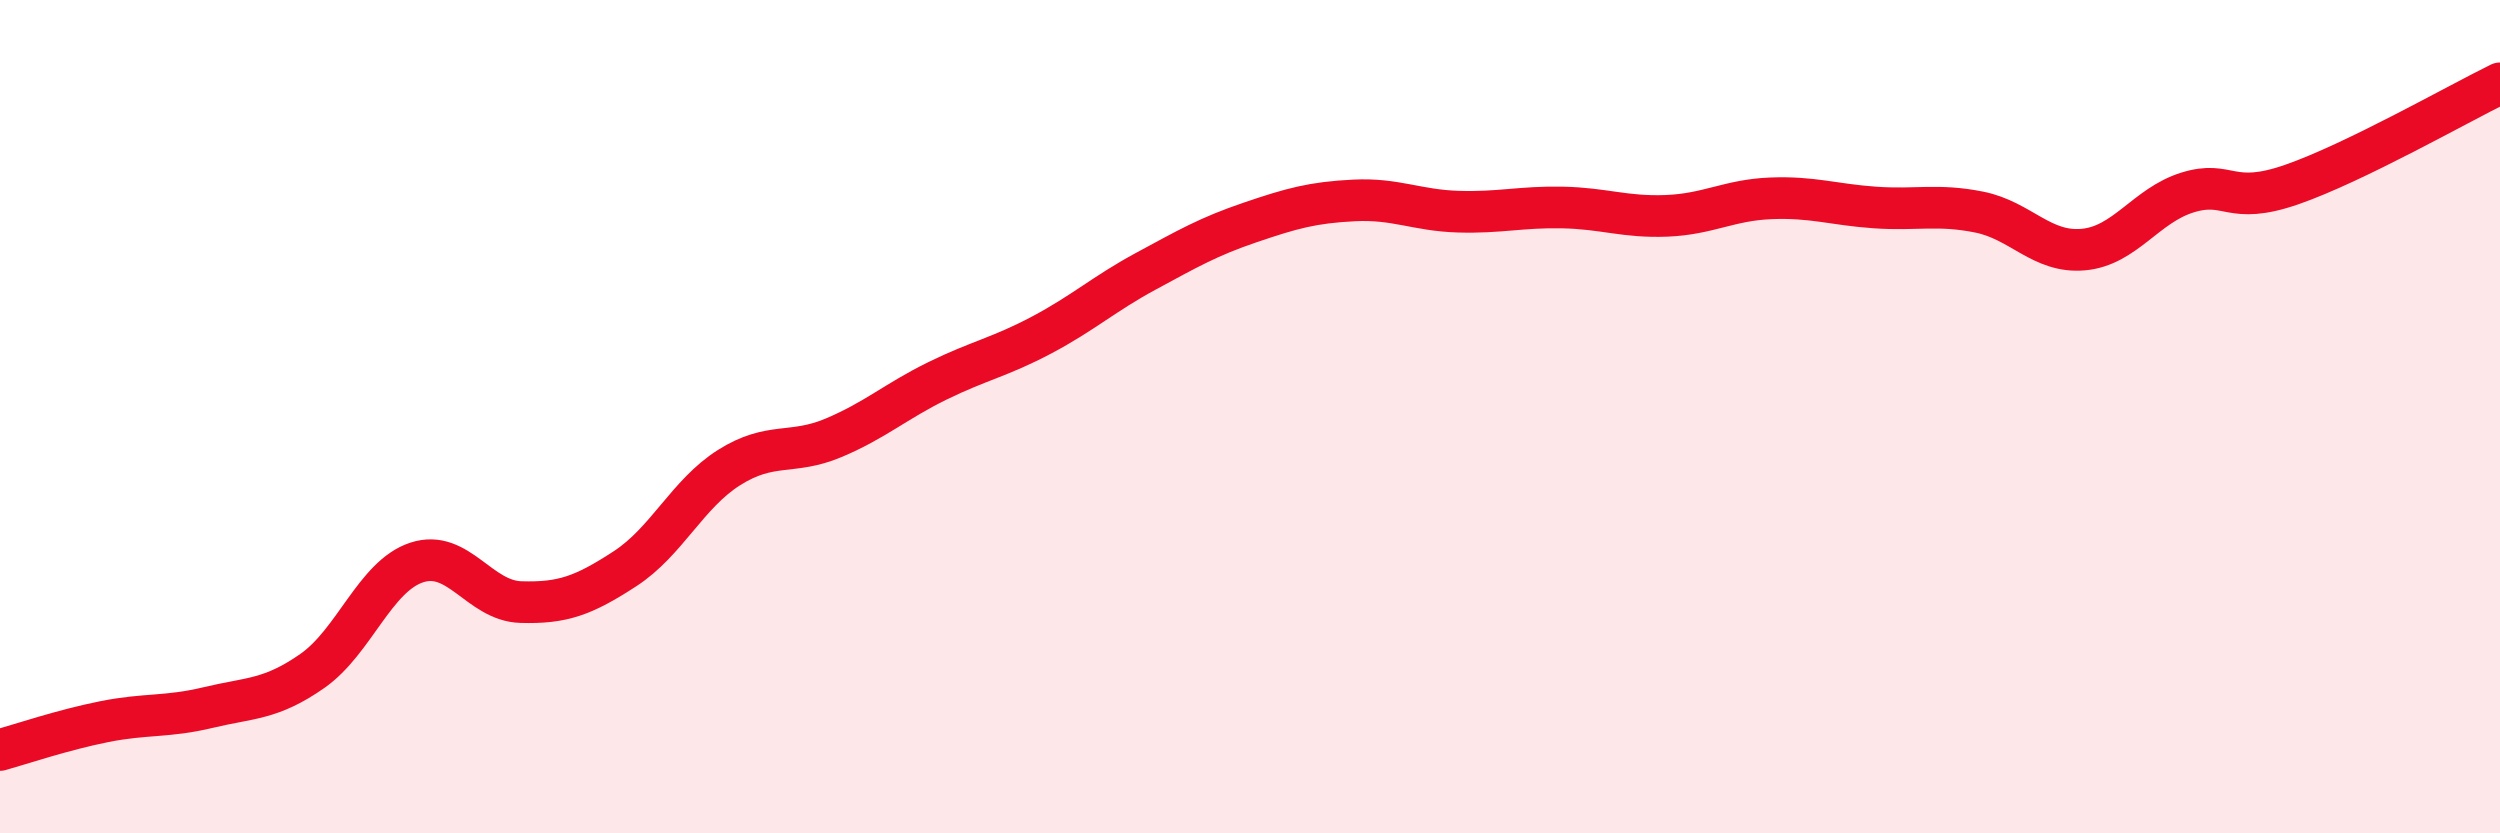 
    <svg width="60" height="20" viewBox="0 0 60 20" xmlns="http://www.w3.org/2000/svg">
      <path
        d="M 0,18 C 0.5,17.86 1.5,17.52 2.5,17.32 C 3.5,17.12 4,17.22 5,16.98 C 6,16.74 6.5,16.8 7.5,16.1 C 8.5,15.4 9,13.83 10,13.5 C 11,13.17 11.5,14.42 12.5,14.45 C 13.5,14.48 14,14.3 15,13.65 C 16,13 16.5,11.85 17.5,11.22 C 18.5,10.59 19,10.93 20,10.51 C 21,10.09 21.5,9.63 22.5,9.14 C 23.5,8.65 24,8.57 25,8.04 C 26,7.51 26.5,7.05 27.5,6.51 C 28.5,5.97 29,5.68 30,5.34 C 31,5 31.5,4.86 32.5,4.81 C 33.5,4.76 34,5.05 35,5.08 C 36,5.11 36.5,4.96 37.5,4.98 C 38.5,5 39,5.22 40,5.18 C 41,5.14 41.5,4.8 42.5,4.76 C 43.5,4.72 44,4.91 45,4.98 C 46,5.05 46.5,4.89 47.5,5.09 C 48.5,5.29 49,6.08 50,5.99 C 51,5.9 51.5,4.93 52.5,4.62 C 53.5,4.31 53.5,4.95 55,4.43 C 56.5,3.91 59,2.49 60,2L60 20L0 20Z"
        fill="#EB0A25"
        opacity="0.1"
        stroke-linecap="round"
        stroke-linejoin="round"
      />
      <path
        d="M 0,18 C 0.5,17.86 1.5,17.52 2.5,17.32 C 3.5,17.12 4,17.22 5,16.98 C 6,16.74 6.5,16.8 7.5,16.1 C 8.5,15.4 9,13.83 10,13.5 C 11,13.17 11.5,14.42 12.5,14.45 C 13.5,14.48 14,14.3 15,13.65 C 16,13 16.5,11.85 17.5,11.22 C 18.5,10.59 19,10.93 20,10.51 C 21,10.09 21.5,9.63 22.5,9.14 C 23.5,8.65 24,8.57 25,8.04 C 26,7.51 26.5,7.05 27.5,6.51 C 28.5,5.97 29,5.68 30,5.34 C 31,5 31.5,4.86 32.5,4.81 C 33.5,4.76 34,5.05 35,5.08 C 36,5.11 36.5,4.96 37.5,4.98 C 38.5,5 39,5.22 40,5.18 C 41,5.14 41.5,4.8 42.5,4.76 C 43.5,4.72 44,4.91 45,4.98 C 46,5.05 46.5,4.89 47.5,5.09 C 48.5,5.29 49,6.08 50,5.99 C 51,5.9 51.5,4.93 52.5,4.62 C 53.5,4.31 53.5,4.95 55,4.43 C 56.5,3.91 59,2.49 60,2"
        stroke="#EB0A25"
        stroke-width="1"
        fill="none"
        stroke-linecap="round"
        stroke-linejoin="round"
      />
    </svg>
  